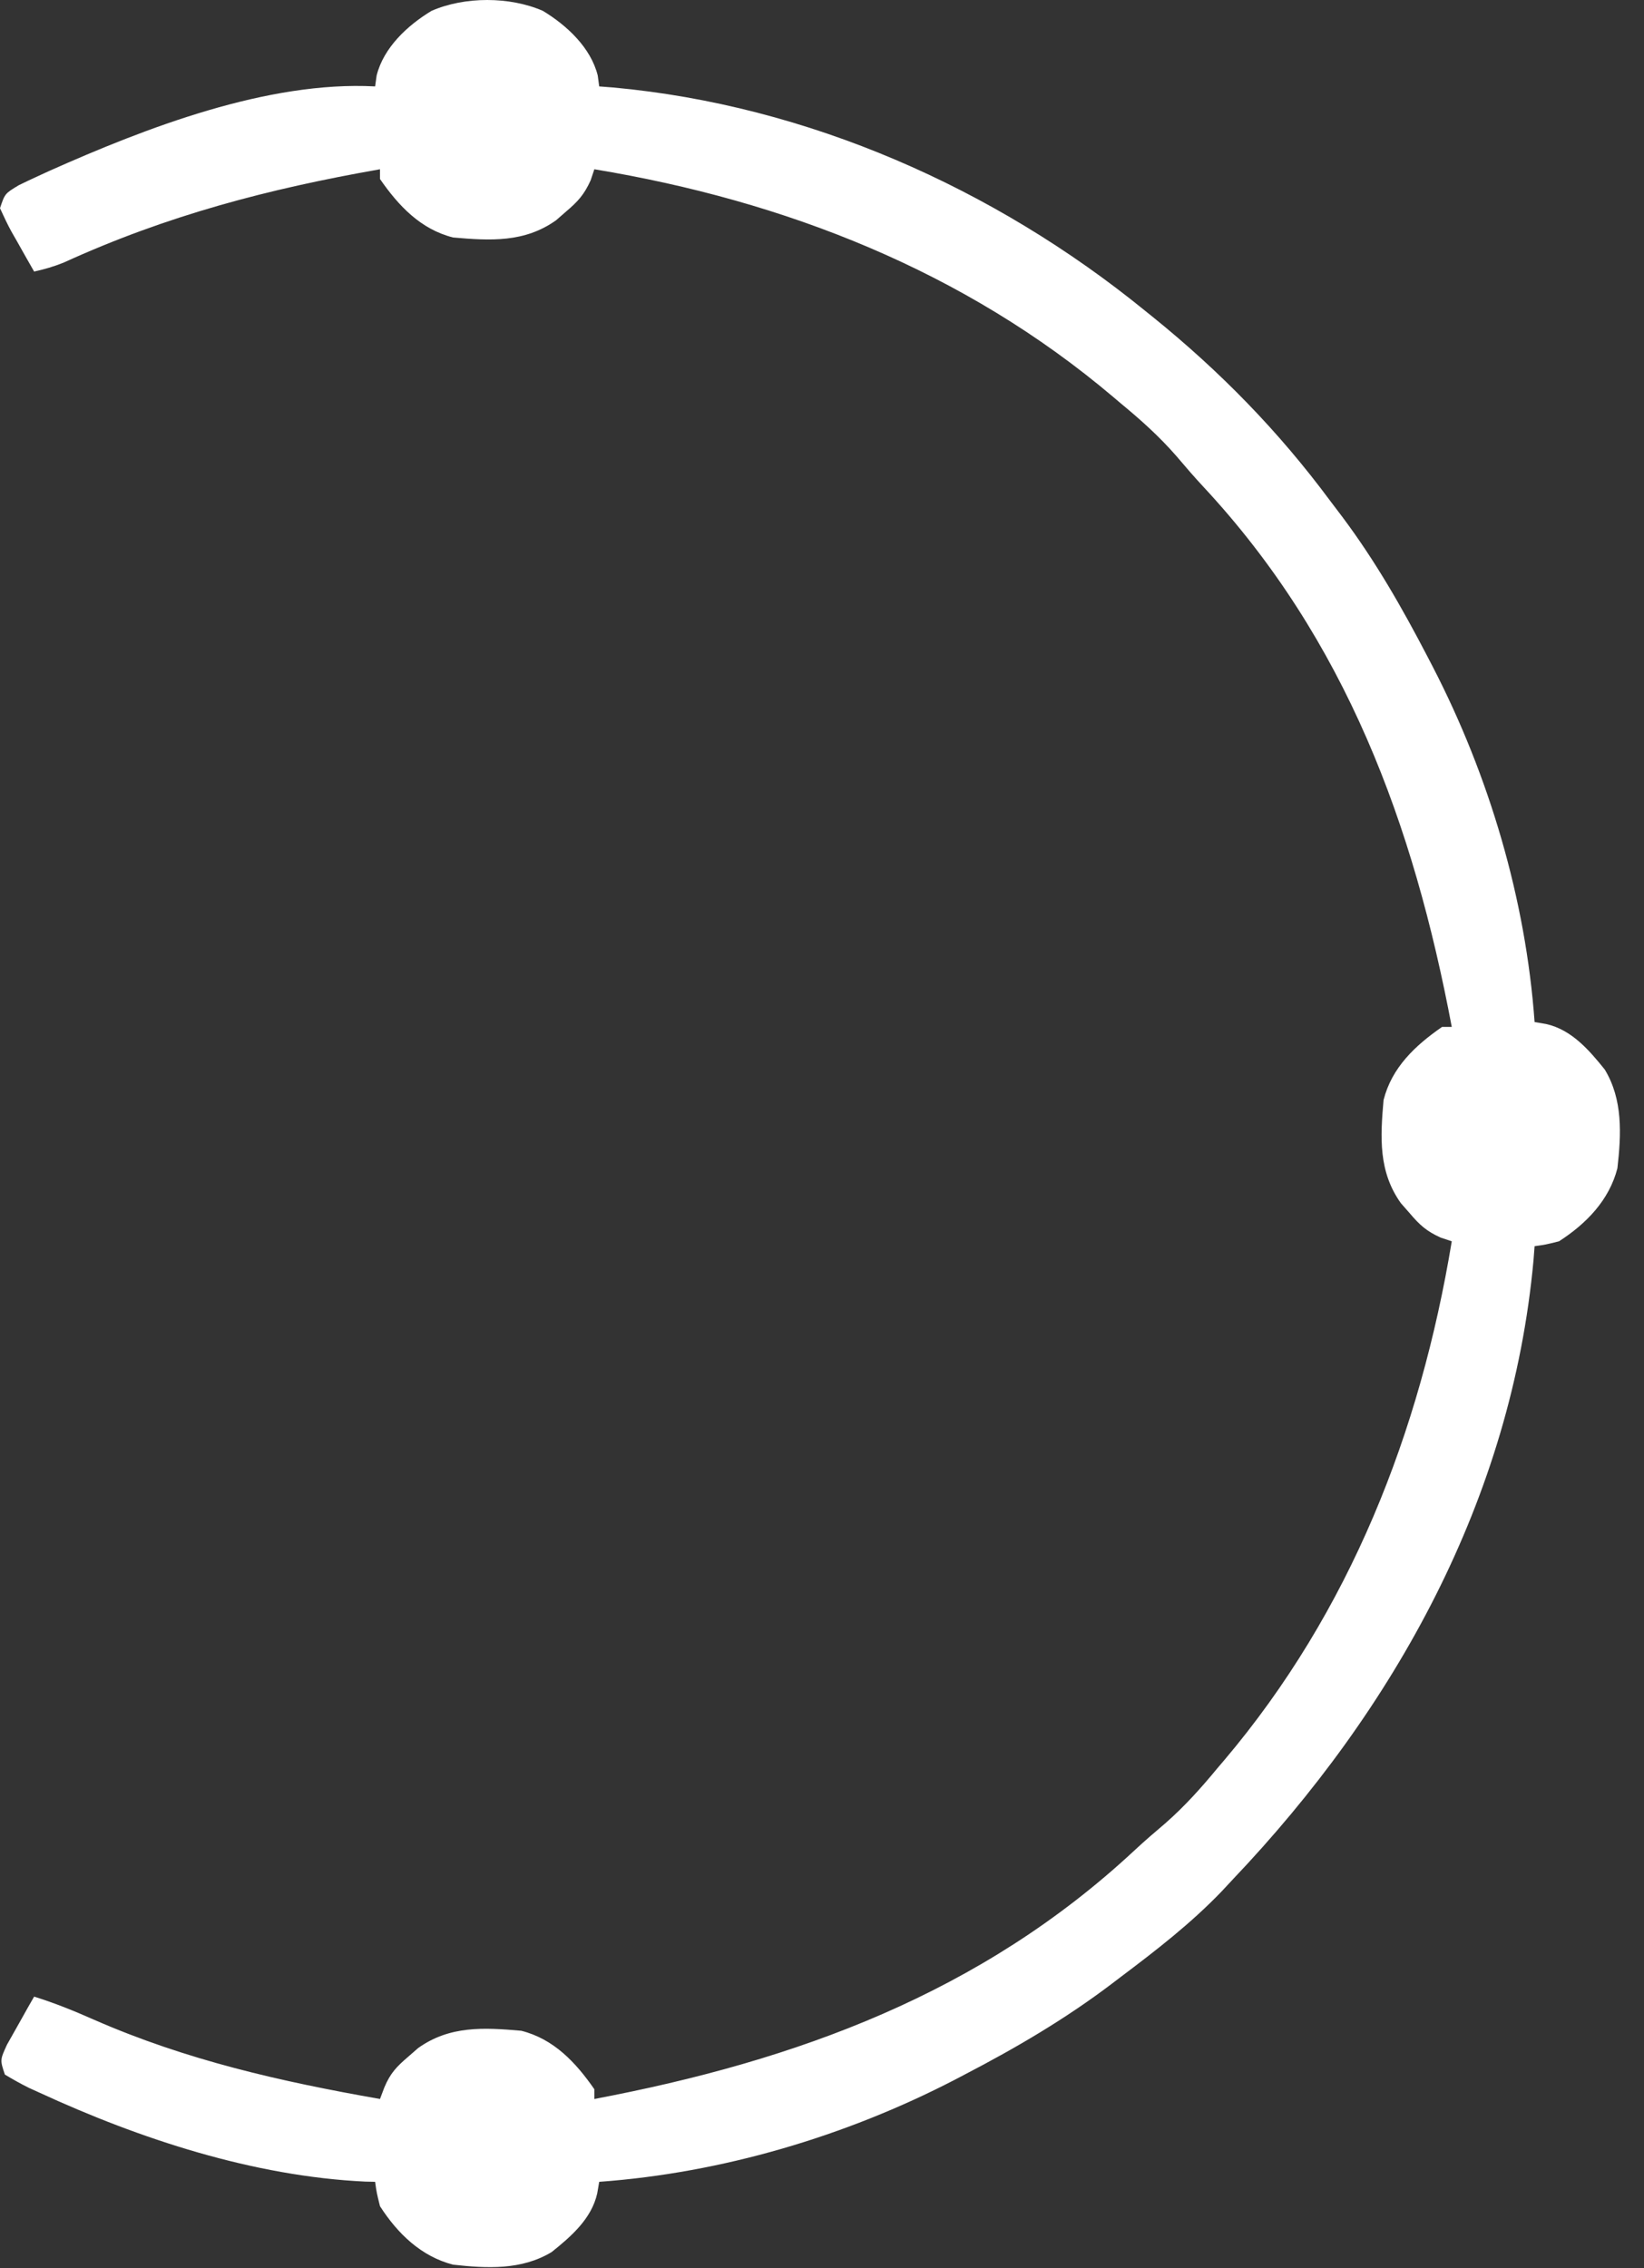 <?xml version="1.0" encoding="utf-8"?>
<svg xmlns="http://www.w3.org/2000/svg" fill="none" height="100%" overflow="visible" preserveAspectRatio="none" style="display: block;" viewBox="0 0 29 40" width="100%">
<rect x="0" y="0" width="29" height="40" fill="#333333" stroke="none"/>
<path d="M9.577 0.192C10.002 0.45 10.421 0.84 10.544 1.331C10.557 1.426 10.557 1.426 10.57 1.524C10.652 1.53 10.733 1.537 10.817 1.543C14.244 1.857 17.539 3.315 20.195 5.477C20.241 5.513 20.286 5.55 20.332 5.587C21.518 6.545 22.554 7.604 23.461 8.828C23.534 8.925 23.607 9.021 23.68 9.117C24.261 9.893 24.733 10.719 25.18 11.578C25.21 11.637 25.241 11.696 25.273 11.757C26.268 13.681 26.915 15.861 27.07 18.024C27.137 18.036 27.205 18.047 27.274 18.059C27.72 18.159 28.029 18.514 28.308 18.862C28.629 19.392 28.599 20.003 28.531 20.602C28.387 21.165 27.982 21.581 27.5 21.891C27.263 21.95 27.263 21.95 27.07 21.977C27.064 22.058 27.058 22.14 27.051 22.224C26.666 26.426 24.608 30.137 21.742 33.149C21.68 33.215 21.618 33.282 21.554 33.351C21.008 33.92 20.395 34.394 19.766 34.867C19.717 34.904 19.669 34.941 19.619 34.979C18.798 35.602 17.93 36.111 17.016 36.586C16.957 36.617 16.898 36.648 16.837 36.68C14.913 37.675 12.733 38.321 10.57 38.477C10.559 38.544 10.547 38.611 10.535 38.681C10.435 39.127 10.08 39.436 9.732 39.715C9.202 40.036 8.591 40.005 7.992 39.938C7.429 39.793 7.013 39.389 6.703 38.907C6.644 38.67 6.644 38.67 6.617 38.477C6.558 38.476 6.5 38.474 6.439 38.473C4.476 38.38 2.466 37.722 0.693 36.903C0.632 36.875 0.571 36.847 0.508 36.819C0.364 36.748 0.224 36.668 0.086 36.586C0 36.328 0 36.328 0.123 36.059C0.18 35.957 0.237 35.855 0.295 35.754C0.339 35.676 0.339 35.676 0.384 35.596C0.455 35.467 0.528 35.339 0.602 35.211C0.965 35.324 1.308 35.463 1.655 35.617C3.29 36.333 4.949 36.708 6.703 37.016C6.728 36.949 6.754 36.881 6.78 36.812C6.886 36.56 6.996 36.446 7.203 36.269C7.26 36.219 7.317 36.169 7.376 36.118C7.932 35.721 8.537 35.755 9.195 35.813C9.767 35.957 10.155 36.369 10.484 36.844C10.484 36.901 10.484 36.958 10.484 37.016C14.052 36.342 17.309 35.149 20.009 32.635C20.187 32.469 20.37 32.312 20.555 32.155C20.9 31.853 21.193 31.525 21.484 31.172C21.54 31.107 21.54 31.107 21.596 31.041C23.815 28.418 25.052 25.257 25.609 21.891C25.513 21.858 25.513 21.858 25.414 21.826C25.161 21.711 25.041 21.602 24.863 21.391C24.813 21.334 24.763 21.277 24.711 21.218C24.314 20.662 24.348 20.057 24.406 19.399C24.551 18.827 24.962 18.439 25.438 18.11C25.494 18.11 25.551 18.11 25.609 18.11C24.936 14.542 23.742 11.285 21.228 8.585C21.062 8.407 20.905 8.224 20.748 8.039C20.447 7.694 20.119 7.401 19.766 7.11C19.722 7.073 19.679 7.036 19.634 6.998C17.011 4.779 13.851 3.542 10.484 2.985C10.463 3.049 10.441 3.113 10.419 3.18C10.304 3.433 10.195 3.553 9.985 3.731C9.899 3.806 9.899 3.806 9.811 3.883C9.256 4.28 8.651 4.246 7.992 4.188C7.42 4.043 7.032 3.632 6.703 3.157C6.703 3.1 6.703 3.043 6.703 2.985C4.732 3.331 2.946 3.799 1.123 4.631C0.95 4.701 0.783 4.749 0.602 4.789C0.498 4.609 0.397 4.428 0.295 4.247C0.251 4.17 0.251 4.17 0.206 4.092C0.131 3.956 0.065 3.814 0 3.672C0.086 3.414 0.086 3.414 0.332 3.266C0.446 3.21 0.561 3.156 0.677 3.103C0.741 3.073 0.804 3.044 0.87 3.014C2.573 2.255 4.722 1.423 6.617 1.524C6.626 1.46 6.635 1.396 6.644 1.331C6.767 0.84 7.185 0.45 7.611 0.192C8.196 -0.064 8.991 -0.064 9.577 0.192Z" fill="white" id="Vector"/>
</svg>